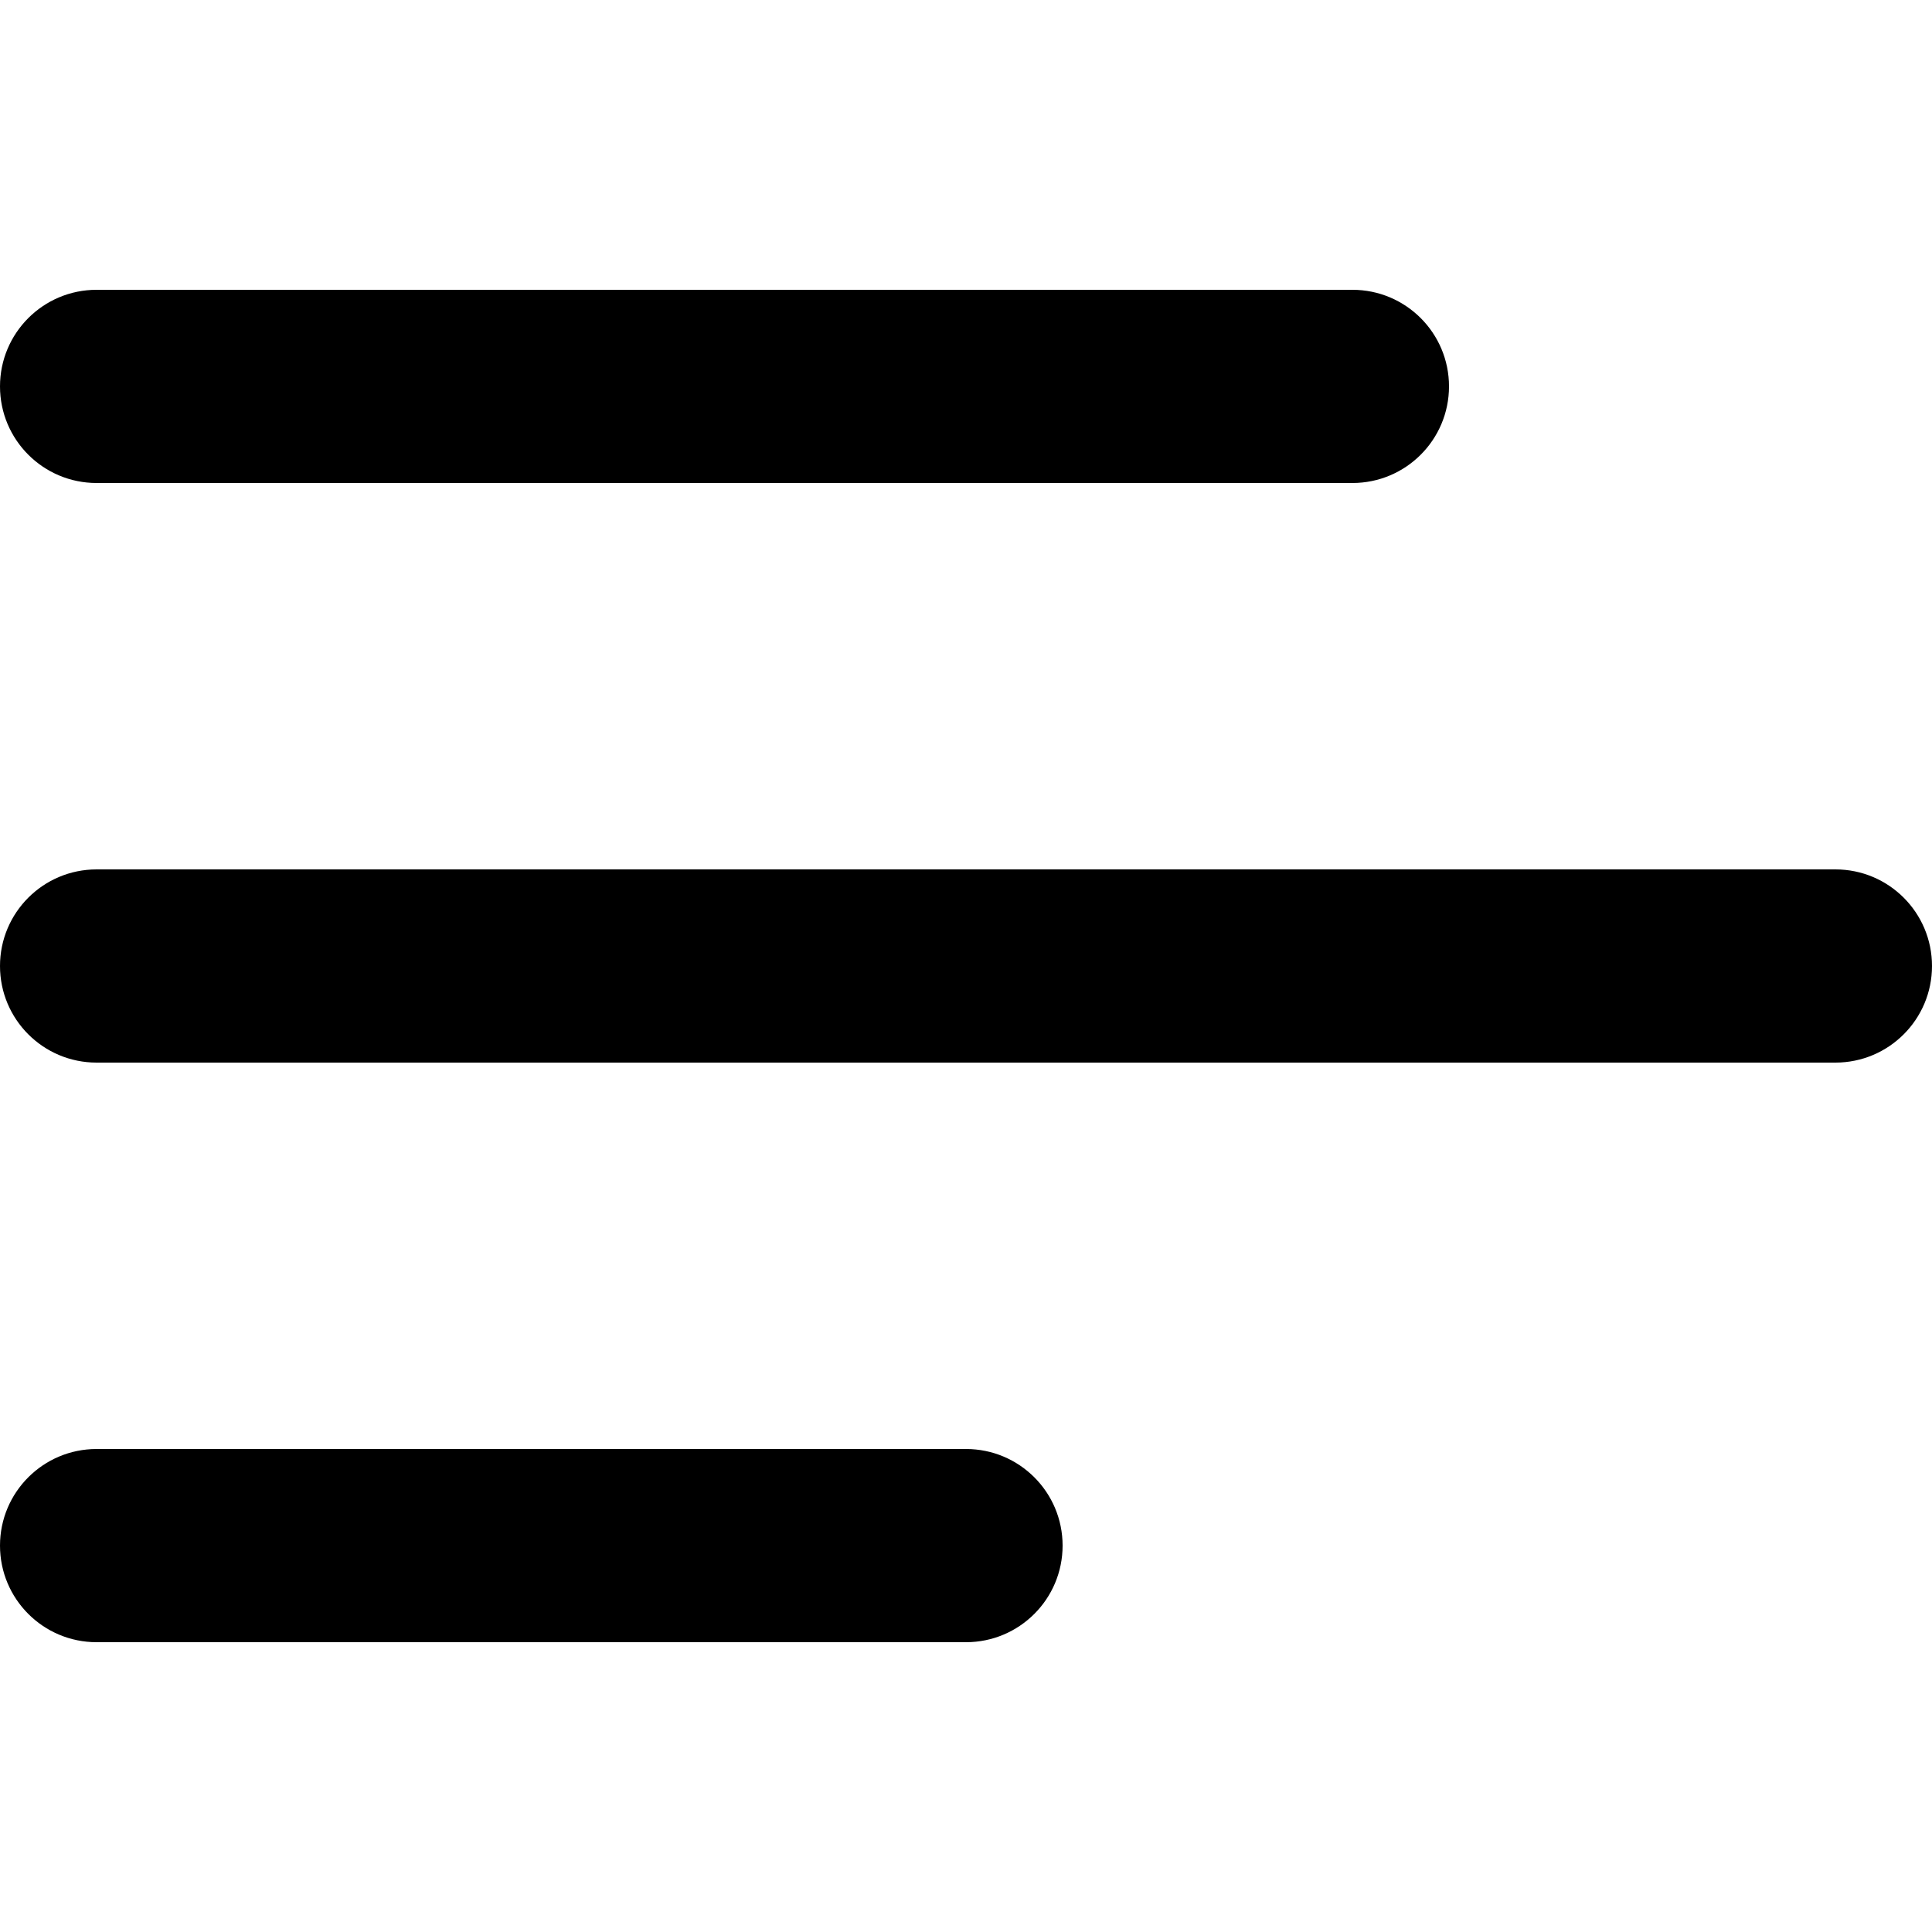 <svg width="24" height="24" viewBox="0 0 24 24" fill="none" xmlns="http://www.w3.org/2000/svg">
<g clip-path="url(#clip0_703_22723)">
<path d="M18 4.8C18 4.137 17.463 3.6 16.8 3.6H1.2C0.537 3.6 0 4.137 0 4.8C0 5.463 0.537 6 1.2 6H16.8C17.463 6 18 5.463 18 4.8ZM1.2 10.8H22.8C23.463 10.8 24 11.337 24 12C24 12.663 23.463 13.2 22.8 13.2H1.2C0.537 13.2 0 12.663 0 12C0 11.337 0.537 10.8 1.2 10.8ZM1.2 18H12C12.663 18 13.2 18.537 13.2 19.2C13.2 19.863 12.663 20.4 12 20.4H1.2C0.537 20.4 0 19.863 0 19.2C0 18.537 0.537 18 1.2 18Z" fill="black"/>
</g>
<defs>
<clipPath id="clip0_703_22723">
<rect width="24" height="24" fill="white" transform="matrix(-1 0 0 1 24 0)"/>
</clipPath>
</defs>
</svg>

